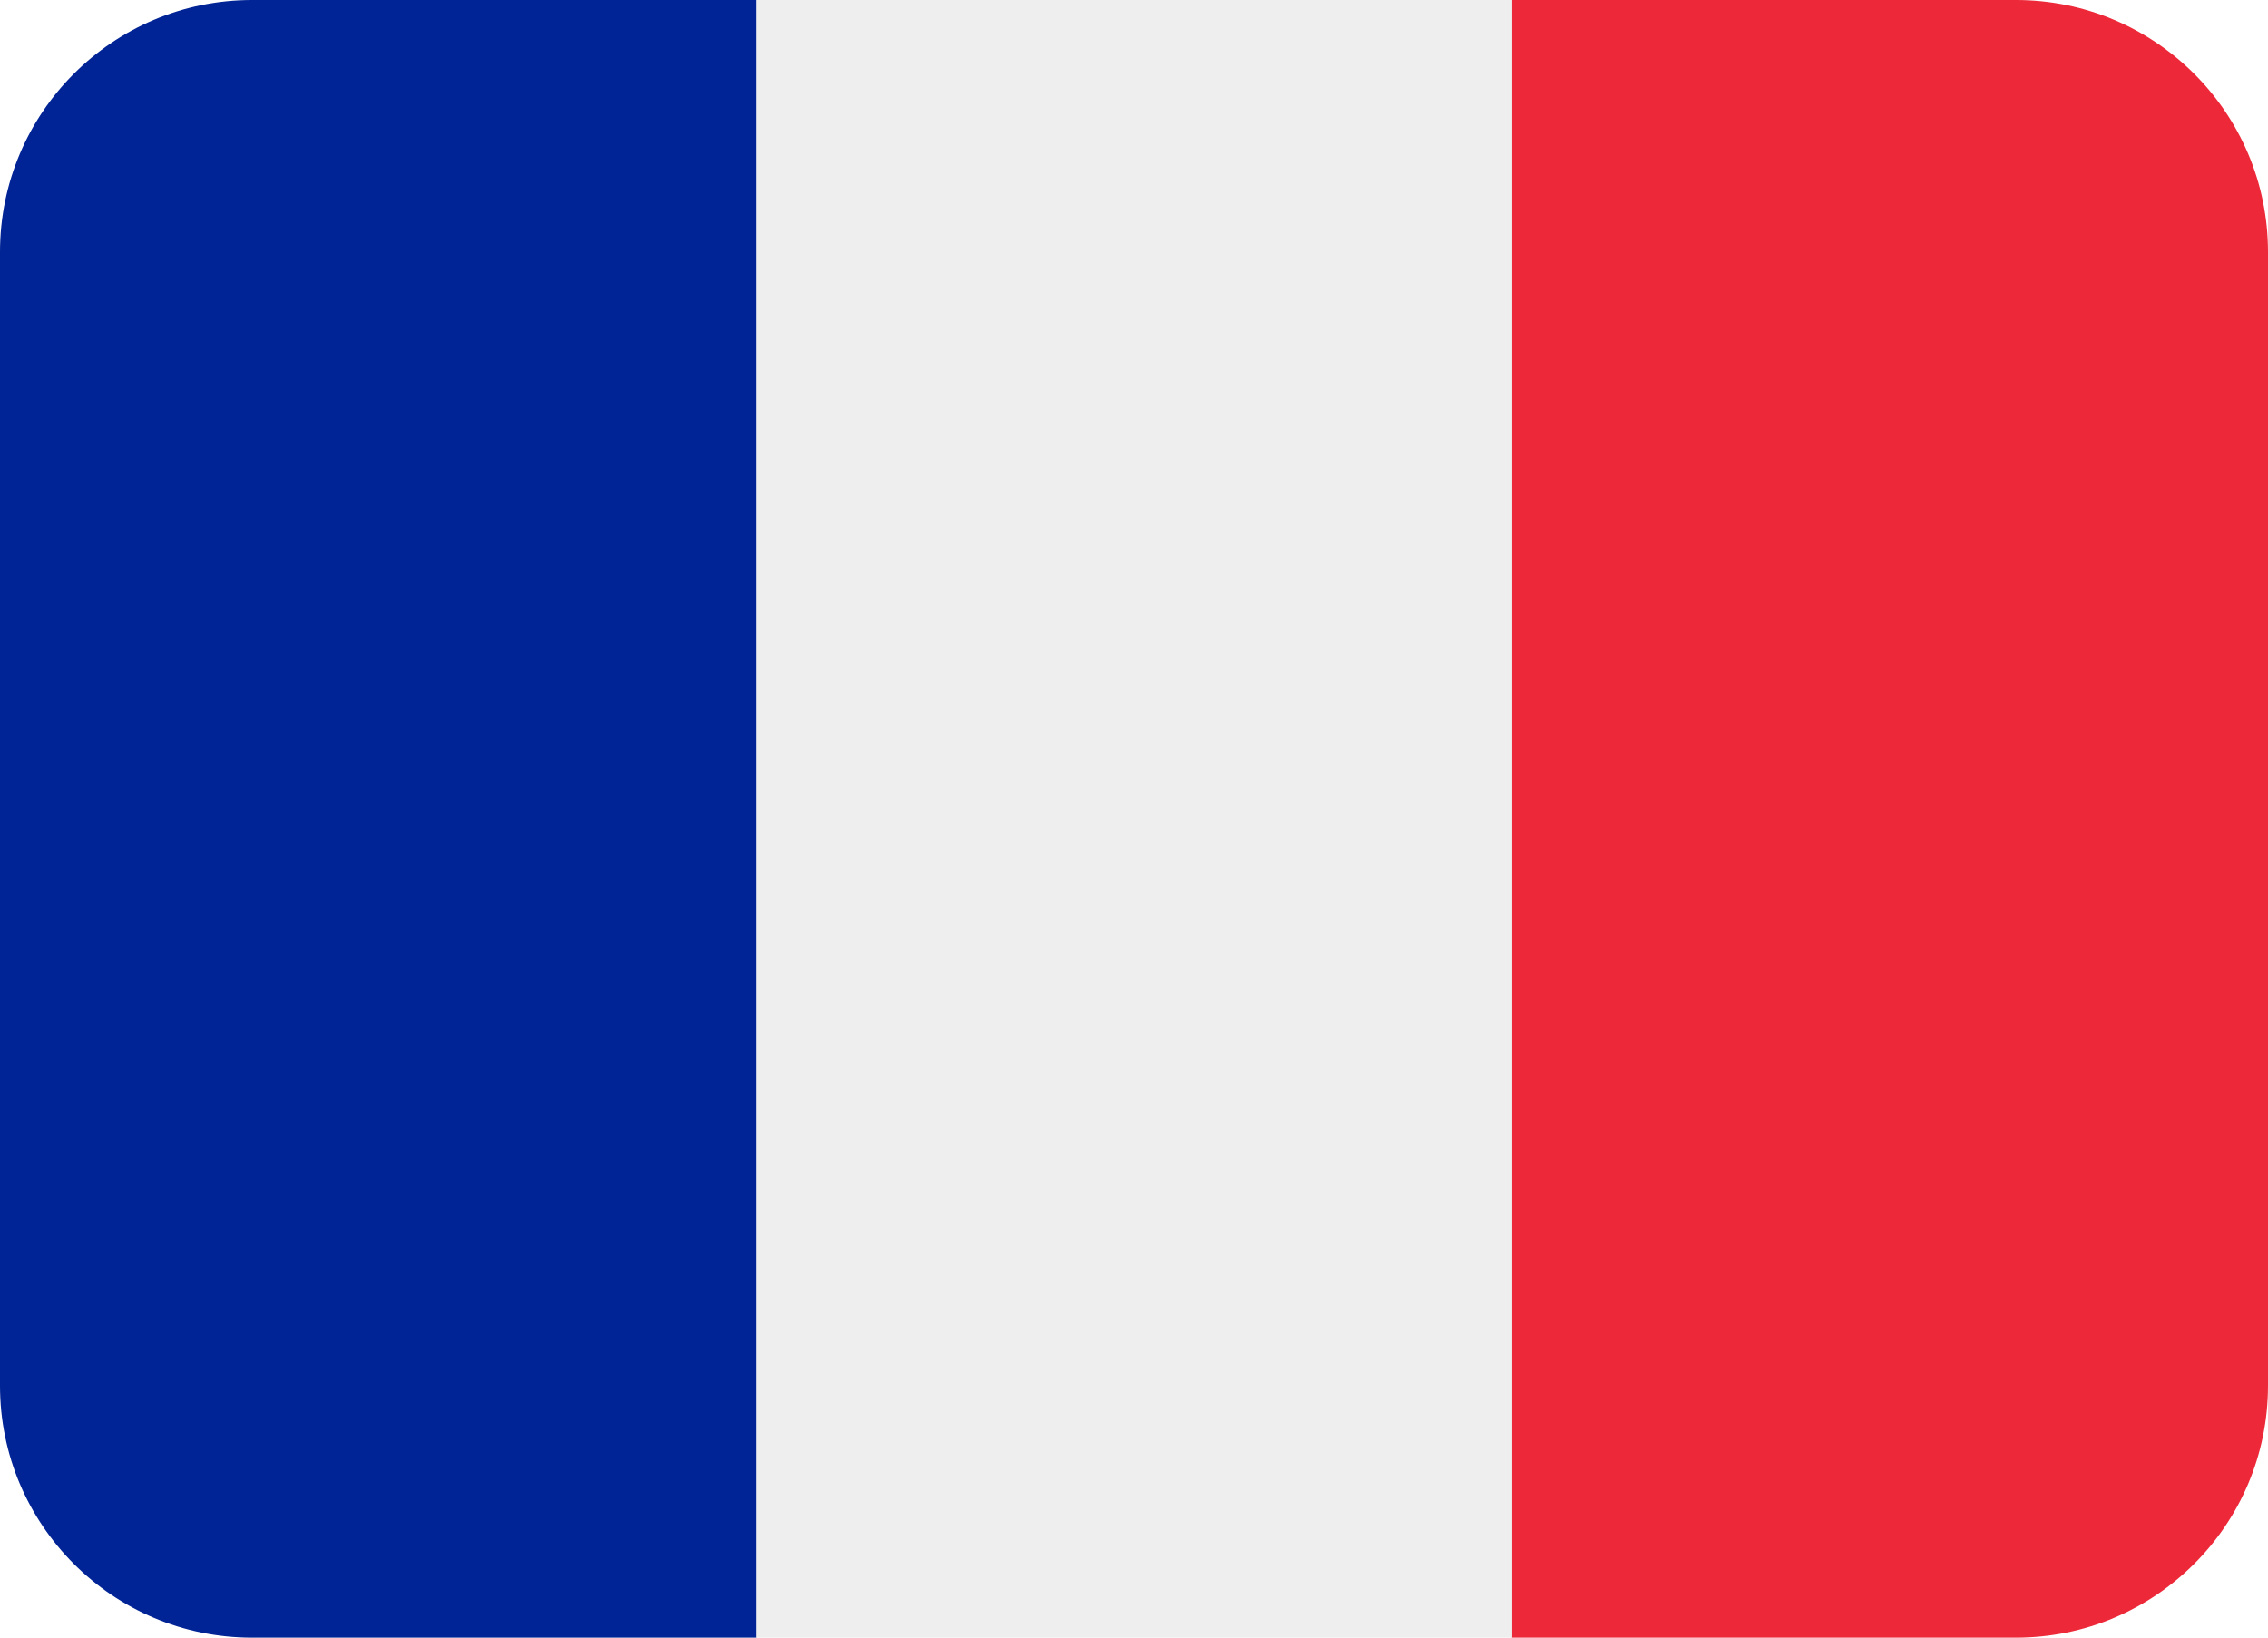 <?xml version="1.0" encoding="UTF-8"?> <svg xmlns="http://www.w3.org/2000/svg" xmlns:xlink="http://www.w3.org/1999/xlink" version="1.1" id="Слой_1" x="0px" y="0px" viewBox="0 0 800 577.8" style="enable-background:new 0 0 800 577.8;" xml:space="preserve"> <style type="text/css"> .st0{fill:#ED2939;} .st1{fill:#002495;} .st2{fill:#EEEEEE;} </style> <path class="st0" d="M800,488.9c0,49.1-39.8,88.9-88.9,88.9H533.3V0h177.8C760.2,0,800,39.8,800,88.9V488.9z"></path> <path class="st1" d="M88.9,0C39.8,0,0,39.8,0,88.9v400c0,49.1,39.8,88.9,88.9,88.9h177.8V0H88.9z"></path> <path class="st2" d="M266.7,0h266.7v577.8H266.7V0z"></path> </svg> 